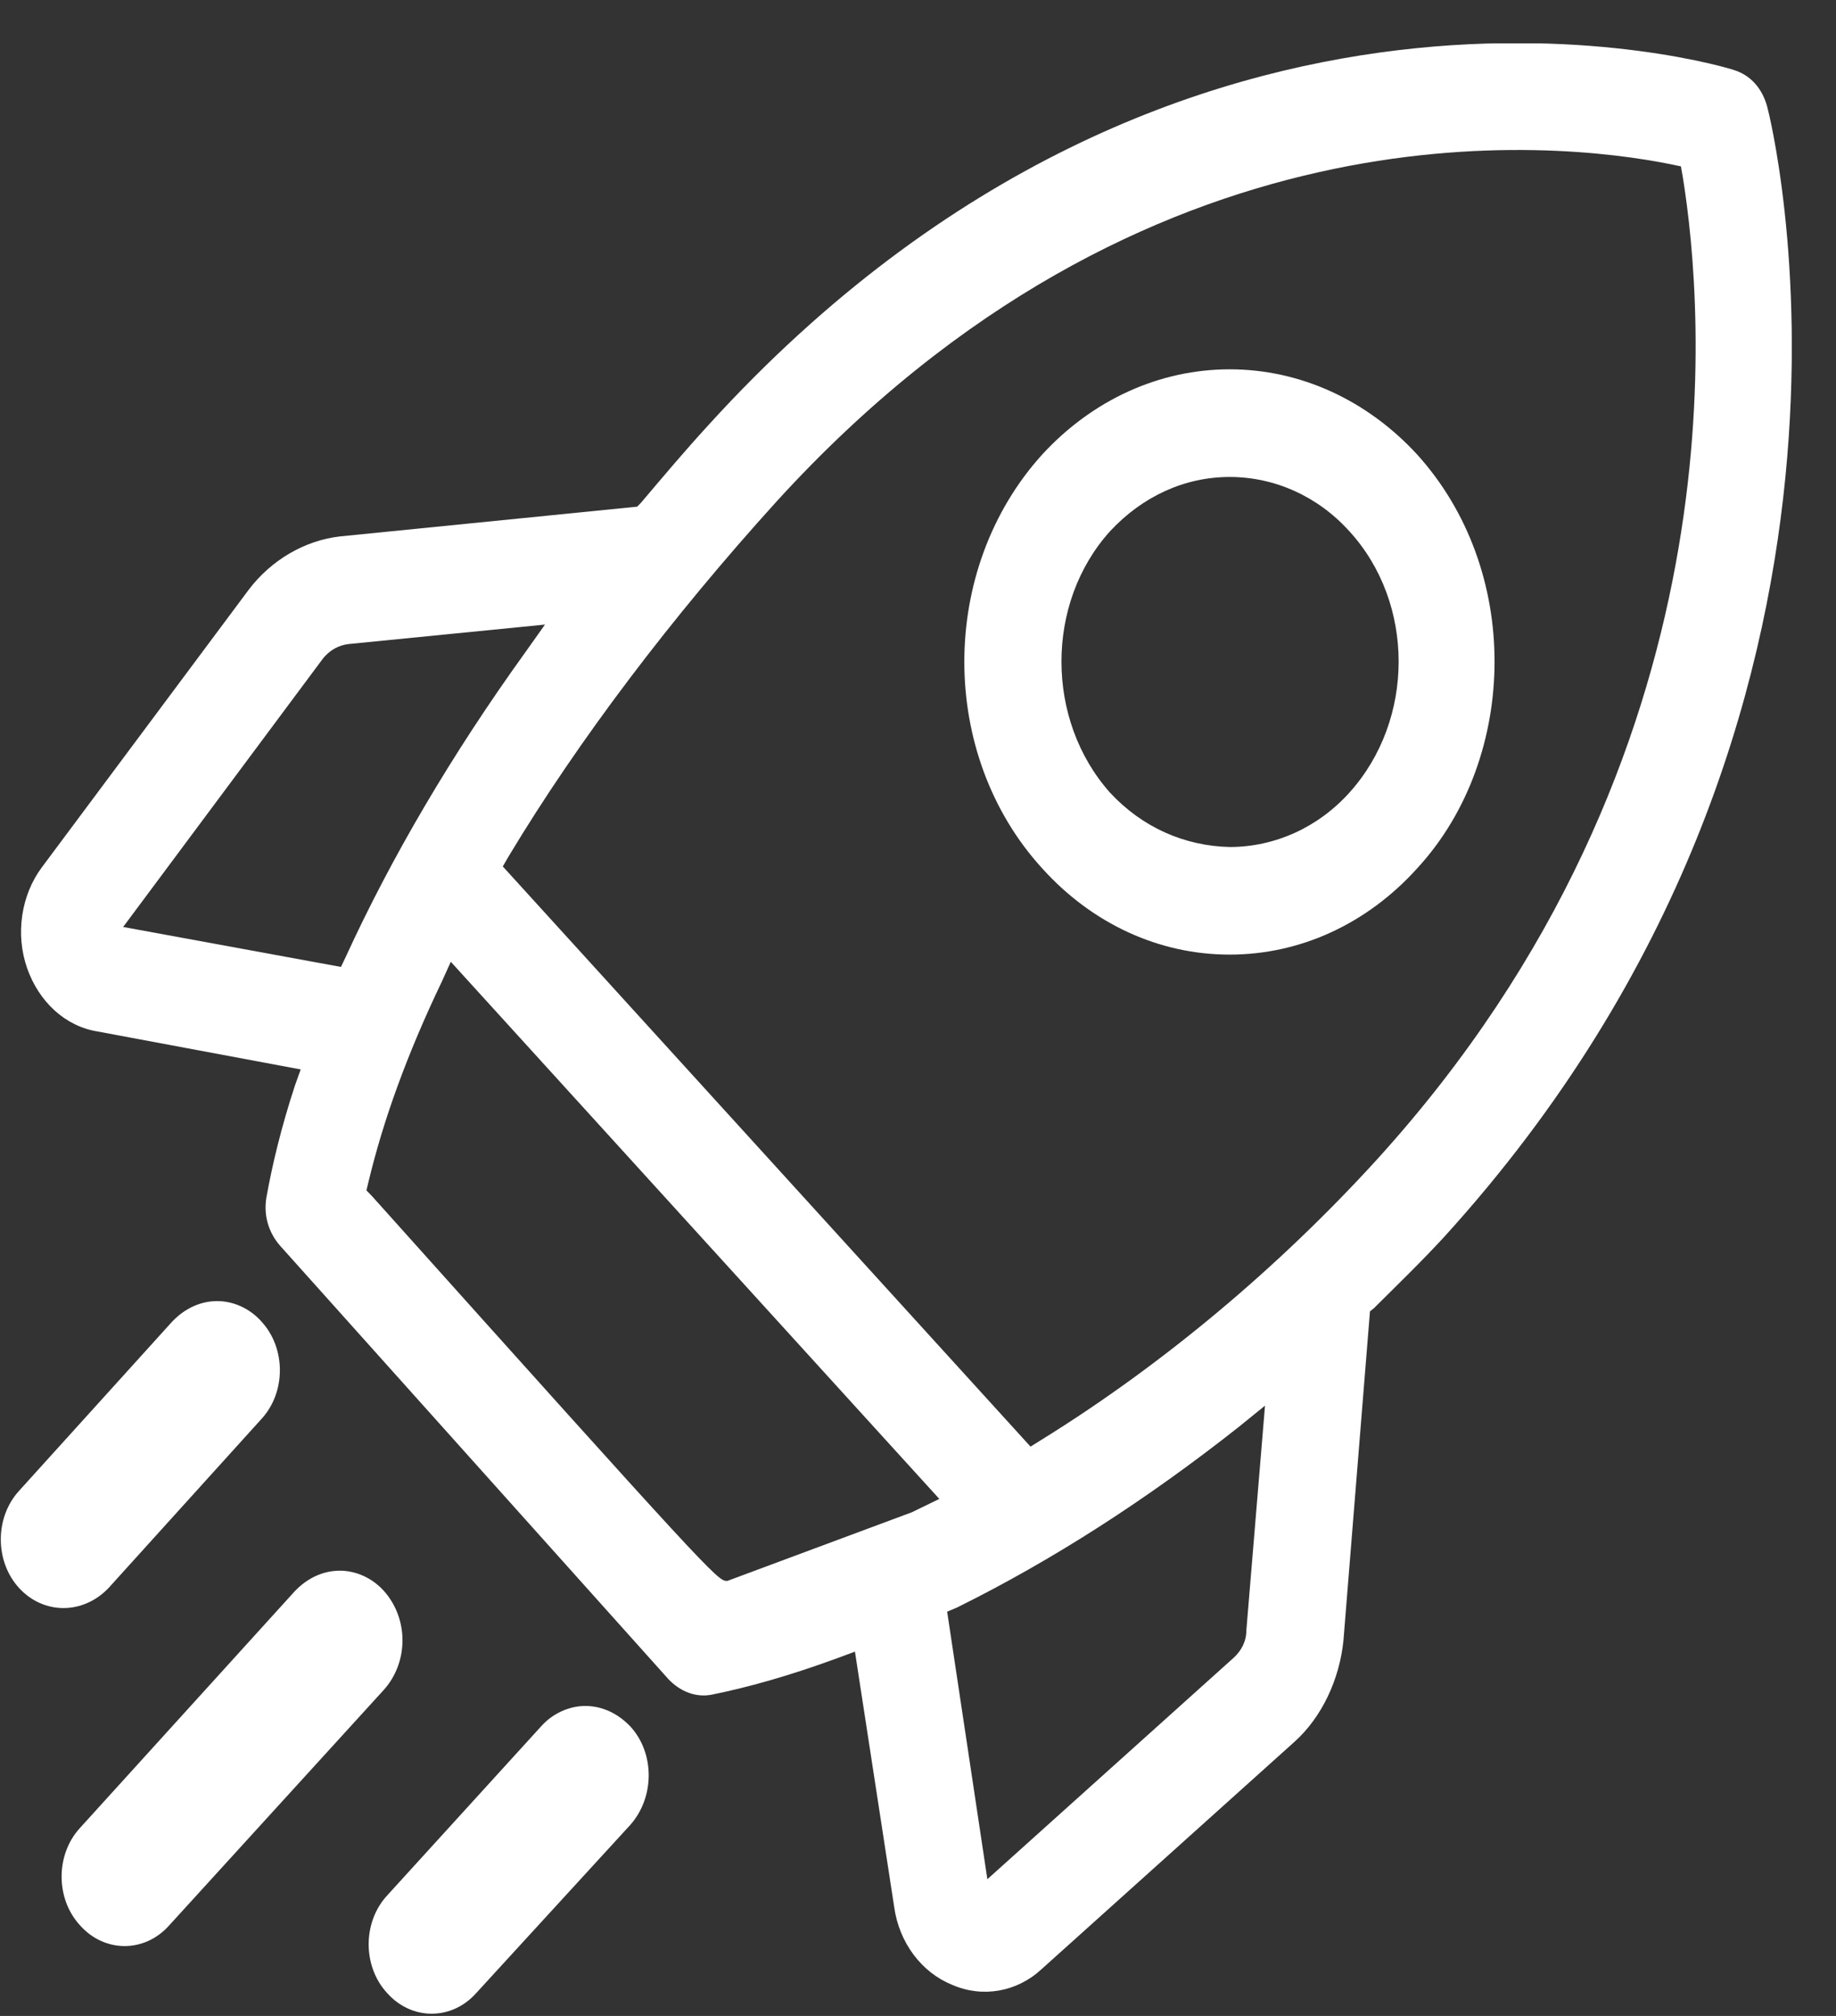 <svg width="41" height="45" viewBox="0 0 41 45" fill="none" xmlns="http://www.w3.org/2000/svg">
<rect x="0" y="0" width="41" height="45" fill="#333333" stroke="none"/>
<g clip-path="url(#clip0_4165_8342)">
<path d="M13.068 38.081C12.718 38.081 12.345 38.241 12.082 38.538L8.643 42.314C8.096 42.909 8.096 43.893 8.643 44.487C9.191 45.105 10.089 45.105 10.637 44.487L14.076 40.735C14.623 40.117 14.623 39.133 14.076 38.538C13.791 38.241 13.441 38.081 13.068 38.081Z" fill="white"/>
<path d="M2.422 35.45L5.839 31.674C6.387 31.079 6.387 30.095 5.839 29.5C5.576 29.203 5.204 29.043 4.853 29.043C4.481 29.043 4.13 29.203 3.846 29.5L0.428 33.276C-0.119 33.871 -0.119 34.855 0.428 35.45C0.976 36.044 1.852 36.044 2.422 35.45Z" fill="white"/>
<path d="M8.577 35.518C8.314 35.221 7.942 35.061 7.592 35.061C7.219 35.061 6.869 35.221 6.584 35.518L1.786 40.804C1.239 41.399 1.239 42.383 1.786 42.977C2.334 43.595 3.232 43.595 3.78 42.977L8.577 37.715C9.125 37.097 9.125 36.136 8.577 35.518Z" fill="white"/>
<path d="M27.46 8.244C25.883 8.244 24.393 8.931 23.276 10.143C20.954 12.706 20.954 16.847 23.276 19.387C24.393 20.623 25.883 21.309 27.46 21.309C29.037 21.309 30.527 20.623 31.644 19.387C32.805 18.129 33.375 16.436 33.375 14.765C33.375 13.095 32.805 11.425 31.644 10.143C30.527 8.931 29.037 8.244 27.46 8.244ZM30.133 17.694C29.432 18.472 28.468 18.907 27.46 18.907C26.453 18.884 25.511 18.472 24.788 17.694C23.342 16.069 23.342 13.461 24.788 11.859C25.511 11.081 26.453 10.647 27.46 10.647C28.468 10.647 29.432 11.081 30.133 11.859C31.6 13.461 31.6 16.069 30.133 17.694Z" fill="white"/>
<path d="M39.465 2.387C39.355 1.975 39.092 1.677 38.72 1.563C38.61 1.517 26.474 -2.212 15.828 9.48C15.303 10.052 14.821 10.624 14.317 11.219L14.229 11.31L7.592 11.974C6.803 12.065 6.058 12.5 5.554 13.164L0.932 19.364C0.472 19.982 0.341 20.852 0.604 21.607C0.867 22.362 1.458 22.911 2.181 23.025L6.715 23.872L6.584 24.238C6.277 25.176 6.08 26 5.949 26.732C5.883 27.121 5.993 27.51 6.255 27.808L14.93 37.486C15.193 37.761 15.543 37.898 15.894 37.829C16.683 37.669 17.603 37.417 18.72 37.006L19.092 36.868L19.968 42.566C20.078 43.367 20.582 44.03 21.261 44.305C21.94 44.602 22.707 44.465 23.254 43.961L28.906 38.882C29.519 38.333 29.914 37.486 30.001 36.617L30.593 29.272L30.68 29.203C31.162 28.723 31.732 28.174 32.258 27.602C42.904 15.886 39.508 2.524 39.465 2.387ZM7.614 21.584L2.75 20.692L7.197 14.72C7.351 14.514 7.57 14.399 7.789 14.376L12.17 13.942L11.732 14.559C10.067 16.87 8.731 19.159 7.723 21.355L7.614 21.584ZM20.363 33.757L16.244 35.289L16.223 35.289C16.025 35.289 15.784 35.038 8.315 26.709L8.183 26.572L8.227 26.389C8.556 25.016 9.081 23.552 9.87 21.904L10.067 21.469L20.976 33.459L20.363 33.757ZM27.833 36.388C27.833 36.639 27.723 36.845 27.548 37.006L22.049 41.948L21.151 35.976L21.37 35.884C23.495 34.832 25.598 33.482 27.657 31.857L28.249 31.377L27.833 36.388ZM30.746 25.886C28.555 28.288 25.971 30.462 23.232 32.155L23.013 32.292L11.228 19.341L11.36 19.113C12.915 16.527 14.996 13.781 17.34 11.196C25.576 2.158 34.711 3.142 37.318 3.668L37.537 3.714L37.581 3.966C38.041 6.826 38.961 16.848 30.746 25.886Z" fill="white"/>
</g>
<defs>
<clipPath id="clip0_4165_8342">
<rect width="40" height="44" fill="white" transform="translate(0.012 0.968)"/>
</clipPath>
</defs>
</svg>
